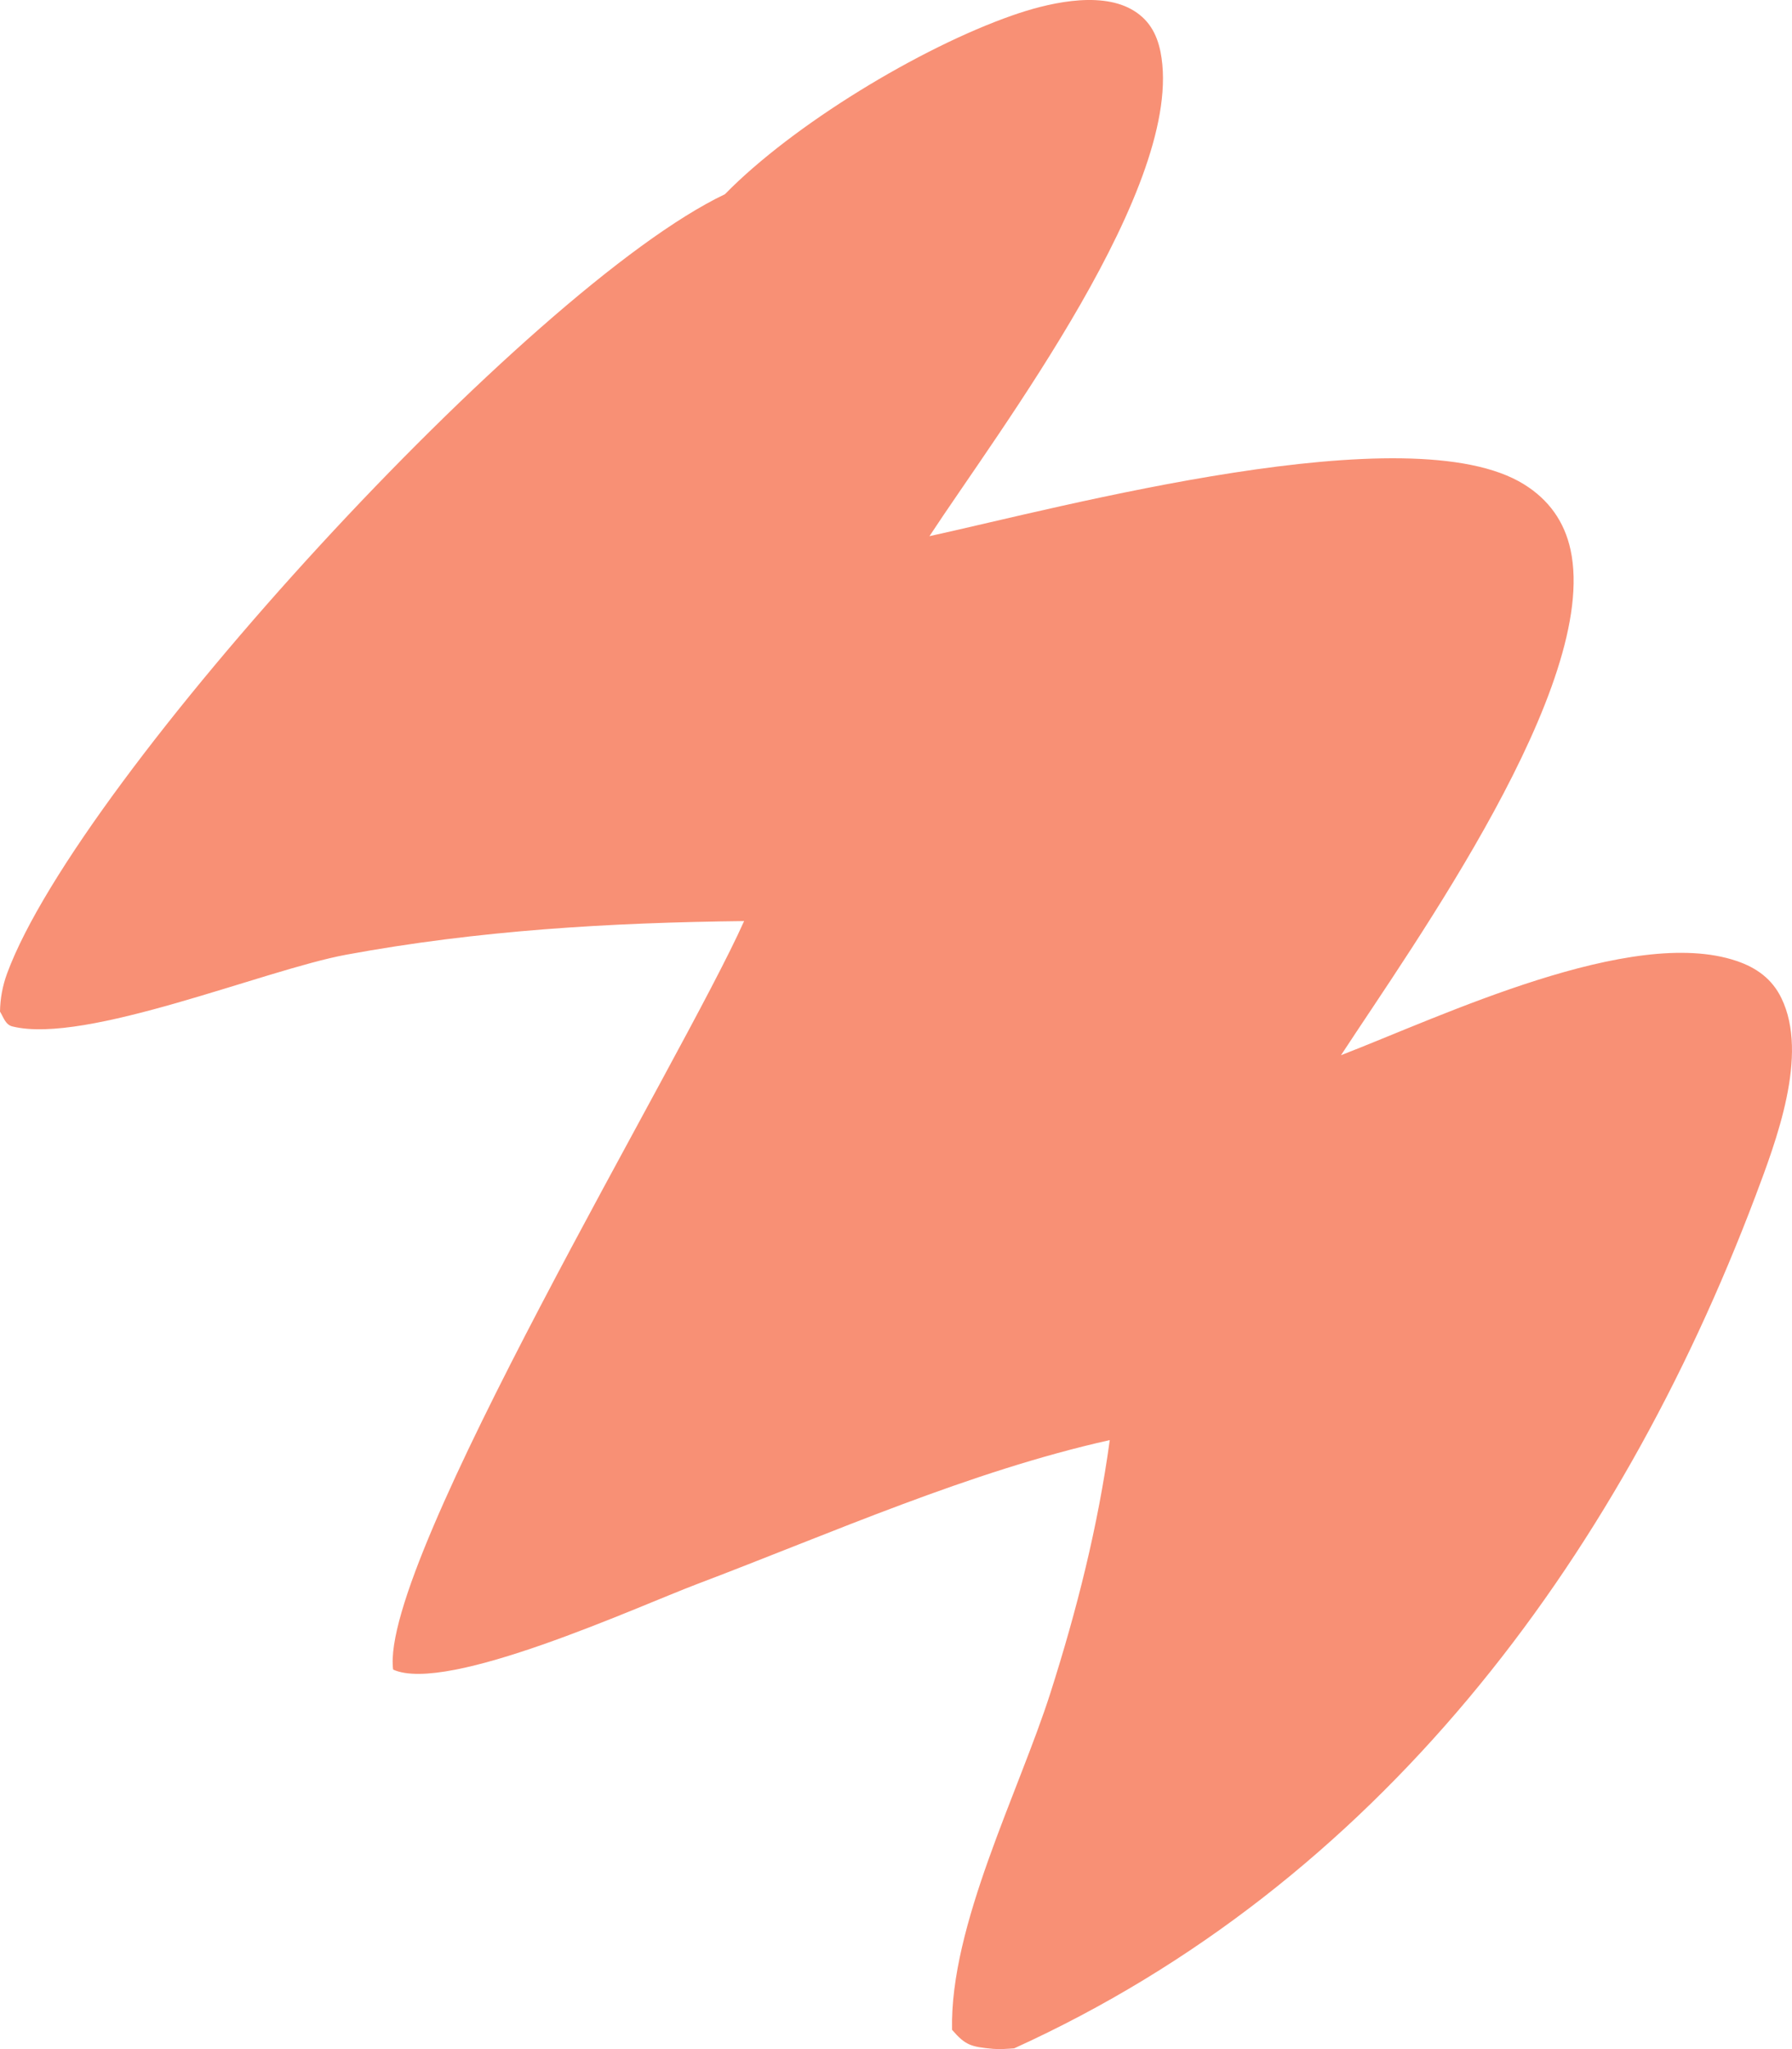 <?xml version="1.0" encoding="UTF-8"?> <svg xmlns="http://www.w3.org/2000/svg" width="21" height="24" viewBox="0 0 21 24" fill="none"><path d="M11.156 23.773C11.315 23.958 11.382 23.973 11.636 23.997C11.718 24.004 11.803 23.997 11.885 23.991C16.124 22.065 18.94 18.322 20.57 14.014C20.813 13.368 21.2 12.357 20.876 11.691C20.767 11.465 20.582 11.333 20.35 11.255C19.119 10.838 16.898 11.902 15.715 12.359C16.569 11.052 18.747 8.018 18.405 6.44C18.333 6.108 18.149 5.852 17.86 5.673C16.521 4.839 12.442 5.941 10.892 6.28C11.703 5.044 13.904 2.153 13.6 0.609C13.556 0.389 13.456 0.217 13.255 0.107C12.865 -0.107 12.255 0.043 11.862 0.181C10.781 0.559 9.294 1.459 8.495 2.275C6.211 3.361 0.928 9.116 0.084 11.399C0.03 11.546 0.003 11.691 0 11.848C0.042 11.917 0.064 12.002 0.145 12.022C1.005 12.236 3.098 11.359 4.057 11.182C5.607 10.896 7.146 10.806 8.72 10.788C8.004 12.394 4.44 18.291 4.607 19.555C5.239 19.842 7.463 18.82 8.175 18.551C9.749 17.955 11.358 17.235 13.005 16.867C12.867 17.878 12.62 18.855 12.31 19.827C11.937 20.995 11.13 22.554 11.157 23.773H11.156Z" fill="#F89075"></path></svg> 